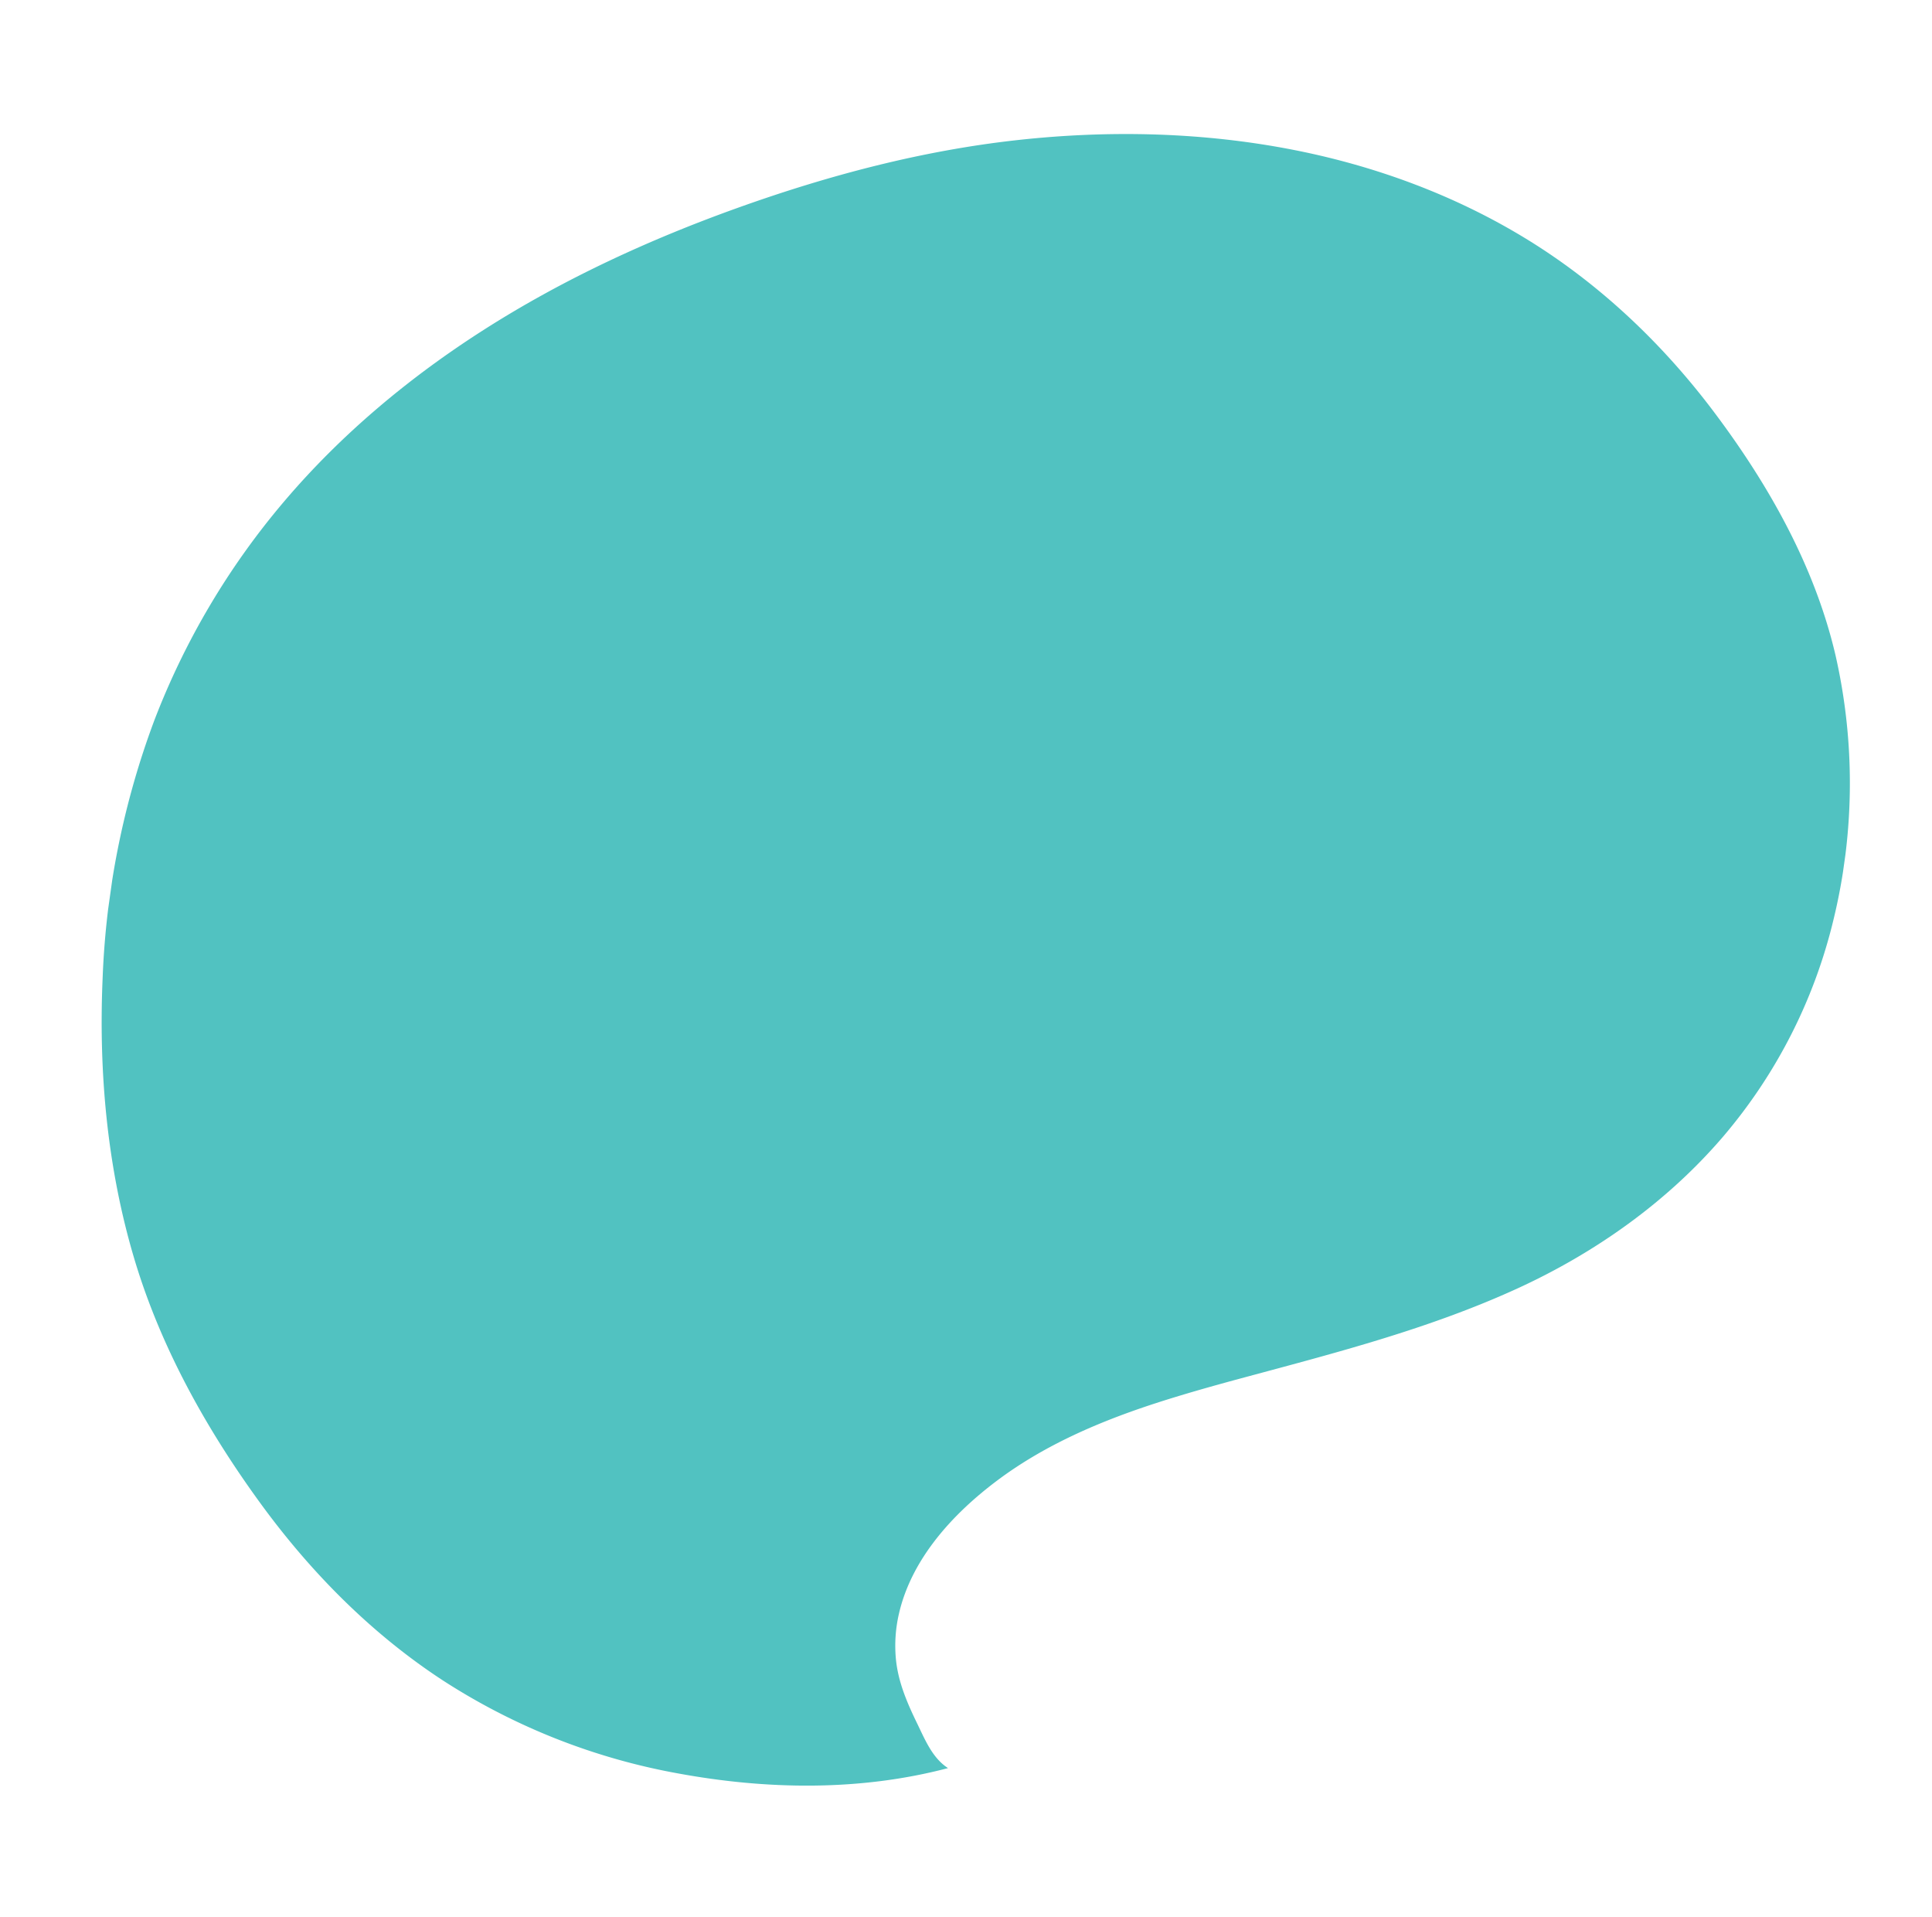 <svg xmlns="http://www.w3.org/2000/svg" xmlns:xlink="http://www.w3.org/1999/xlink" width="591.118" height="586.462" viewBox="0 0 591.118 586.462">
  <defs>
    <clipPath id="clip-path">
      <path id="Tracciato_262" data-name="Tracciato 262" d="M0-824.959H524.046v-518.576H0Z" transform="translate(0 1343.535)" fill="#51c2c1"/>
    </clipPath>
  </defs>
  <g id="Raggruppa_90" data-name="Raggruppa 90" transform="translate(705.93 -743.998) rotate(-172)">
    <g id="Raggruppa_44" data-name="Raggruppa 44" transform="translate(0 -1343.535)" clip-path="url(#clip-path)">
      <g id="Raggruppa_43" data-name="Raggruppa 43" transform="translate(0 0)">
        <path id="Tracciato_261" data-name="Tracciato 261" d="M-370.663-21.2C-344.925-32-316.579-35.5-288.835-34.3a196.629,196.629,0,0,1,75.077,18.2c23.7,11.151,44.751,27.254,62.906,46.041,19.494,20.174,36.685,42.869,48.416,68.462C-90.4,124.674-83.683,153.23-80.9,181.928a252.22,252.22,0,0,1-4.679,80.464,231.117,231.117,0,0,1-30.02,71.841c-14.486,22.884-32.879,43.151-53.451,60.707-21.868,18.662-46.185,34.257-71.61,47.6-26.1,13.7-53.448,25.2-82.066,32.449-27.182,6.887-55.388,10.193-83.425,8.715-25.977-1.37-51.828-7.009-75.663-17.53-23.55-10.4-44.8-25.6-62.972-43.768-19.679-19.673-37.179-42.424-47.32-68.542a176.447,176.447,0,0,1-10.7-80.494,159.61,159.61,0,0,1,24.174-70.254c14.245-22.3,33.958-40.814,56.21-55,24.672-15.724,51.692-26.9,78.517-38.322,7.806-3.323,15.585-6.713,23.244-10.363,17.15-8.171,33.8-17.95,47.353-31.431,11.912-11.852,22.537-27.174,24.08-44.366a43.4,43.4,0,0,0-1.008-14.079c-1.648-6.81-5.263-12.755-9.138-18.506-3.067-4.552-6.09-9.861-11.284-12.254" transform="translate(603.665 34.523)" fill="#51c2c1"/>
      </g>
    </g>
  </g>
</svg>
